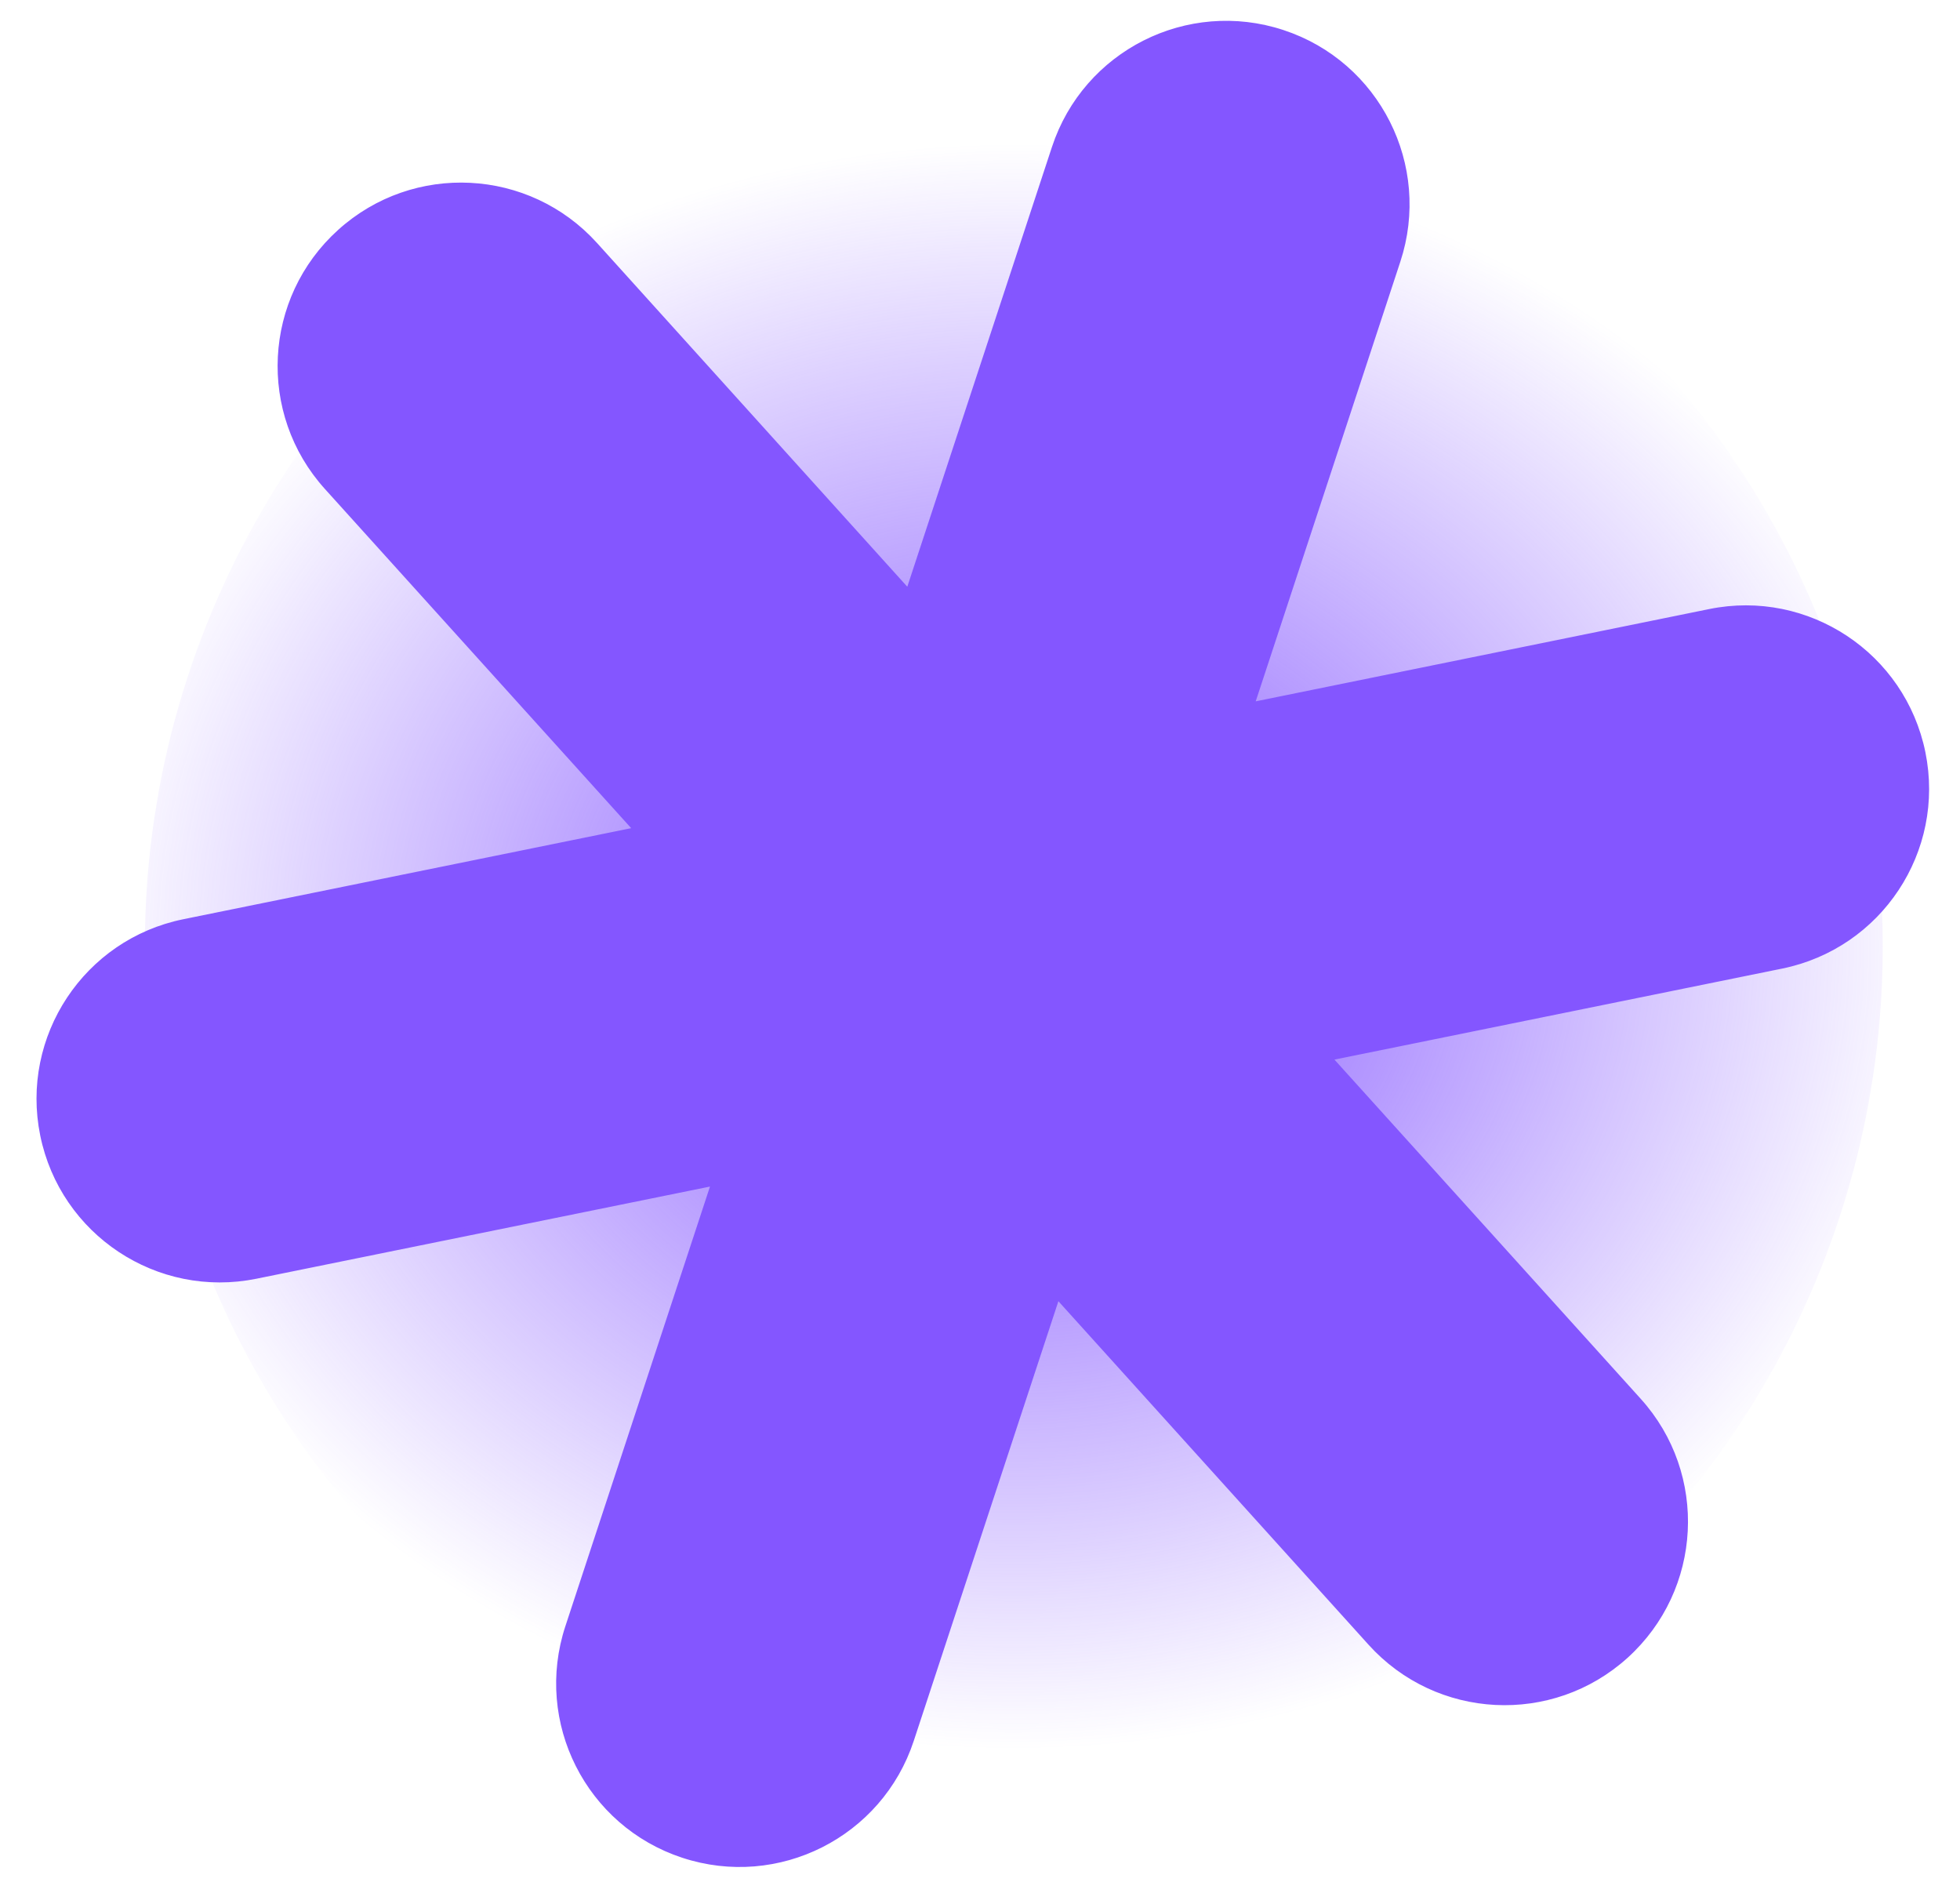 <svg width="203" height="196" viewBox="0 0 203 196" fill="none" xmlns="http://www.w3.org/2000/svg">
<circle cx="105" cy="98" r="90" fill="url(#paint0_radial_1929_954)"/>
<path d="M169.637 145.109L137.45 109.47L184.51 99.905C194.578 97.854 201.078 88.043 199.028 77.974C196.977 67.906 187.165 61.406 177.097 63.457L129.465 73.148L144.657 26.976C147.87 17.209 142.563 6.698 132.807 3.488C123.05 0.278 112.539 5.585 109.329 15.341L94.133 61.527L61.552 25.44C54.668 17.812 42.904 17.214 35.286 24.101C27.658 30.984 27.059 42.749 33.946 50.367L66.133 86.006L19.073 95.572C9.008 97.612 2.505 107.434 4.555 117.502C6.606 127.57 16.418 134.07 26.486 132.02L73.903 122.387L74.03 122.397L74.043 122.358L74.124 122.341L58.933 168.514C55.723 178.27 61.029 188.781 70.786 191.991C80.543 195.201 91.054 189.895 94.264 180.138L109.456 133.966L142.031 170.036C148.915 177.664 160.679 178.262 168.297 171.376C175.915 164.489 176.524 152.728 169.637 145.109Z" fill="#8456FF" stroke="#8456FF" stroke-width="0.793" stroke-linejoin="round"/>
<defs>
<radialGradient id="paint0_radial_1929_954" cx="0" cy="0" r="1" gradientUnits="userSpaceOnUse" gradientTransform="translate(105 98) rotate(-90) scale(82.778 97.329)">
<stop offset="0.033" stop-color="#8456FF"/>
<stop offset="1" stop-color="#8456FF" stop-opacity="0"/>
</radialGradient>
</defs>
</svg>
